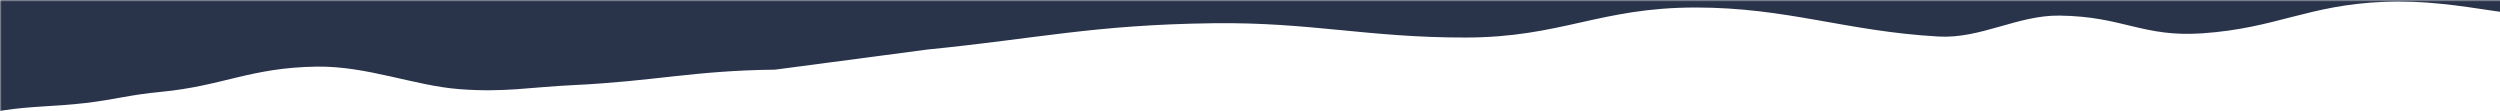 <svg xmlns="http://www.w3.org/2000/svg" width="720" height="32" fill="none" xmlns:v="https://vecta.io/nano"><g clip-path="url(#B)"><mask id="A" maskUnits="userSpaceOnUse" x="0" y="0" width="1262" height="72" mask-type="alpha"><path transform="matrix(1 0 0 -1 0 71.184)" fill="#d9d9d9" d="M0 0h1262v71.184H0z"/></mask><g mask="url(#A)"><path d="M931.344-9.474c-34.701 6.847-75.582-3.501-107.856 4.401-8.673 2.124-9.354-1.77-19.078-.127-11.071 1.871-20.93 7.067-33.334 8.071-8.771.709-12.98 1.661-21.817 2.313C726.642 6.855 709.812-.43 686.495.533c-21.741.898-30.882 7.563-52.047 9.052-17.452 1.228-22.803-4.864-41.317-5.095-12.021-.15-22.733 6.72-34.838 6.033-26.757-1.519-43.435-8.345-69.877-8.361-27.688-.017-38.72 8.619-66.385 8.649-27.993.031-44.779-4.481-72.594-4.122-34.528.446-50.351 4.398-82.26 7.565l-43.993 5.809c-23.336.254-34.582 3.326-58.057 4.447-12.636.604-19.857 2.162-32.845 1.161s-26.552-6.671-40.992-6.486c-19.094.245-27.18 5.59-44.926 7.264-9.145.863-12.975 2.188-21.868 3.231-8.849 1.038-14.968.82-23.44 2.09-17.784 2.665-17.201 8.583-34.61 11.454-12.811 2.113-24.187-1.133-38.764-.258-16.193.972-26.972 5.053-41.603 3.313s-27.884-5.724-42.967-3.876c-30.077 3.686-22.939 9.551-37.714 12.463l-31.464 6.502 9.465-166.682L1110.49-29.956l-27.24 4.176s-20.29-.2-29.58 2.07c-8.3 2.028-27.54 2.252-27.54 2.252-9.62.584-13.07 2.732-22.69 3.316s-27.07-1.577-41.743.13c-15.108 1.757-16.867 5.878-30.353 8.539z" fill="#29334a"/></g></g><defs><clipPath id="B"><path fill="#fff" d="M0 0h720v32H0z"/></clipPath></defs></svg>